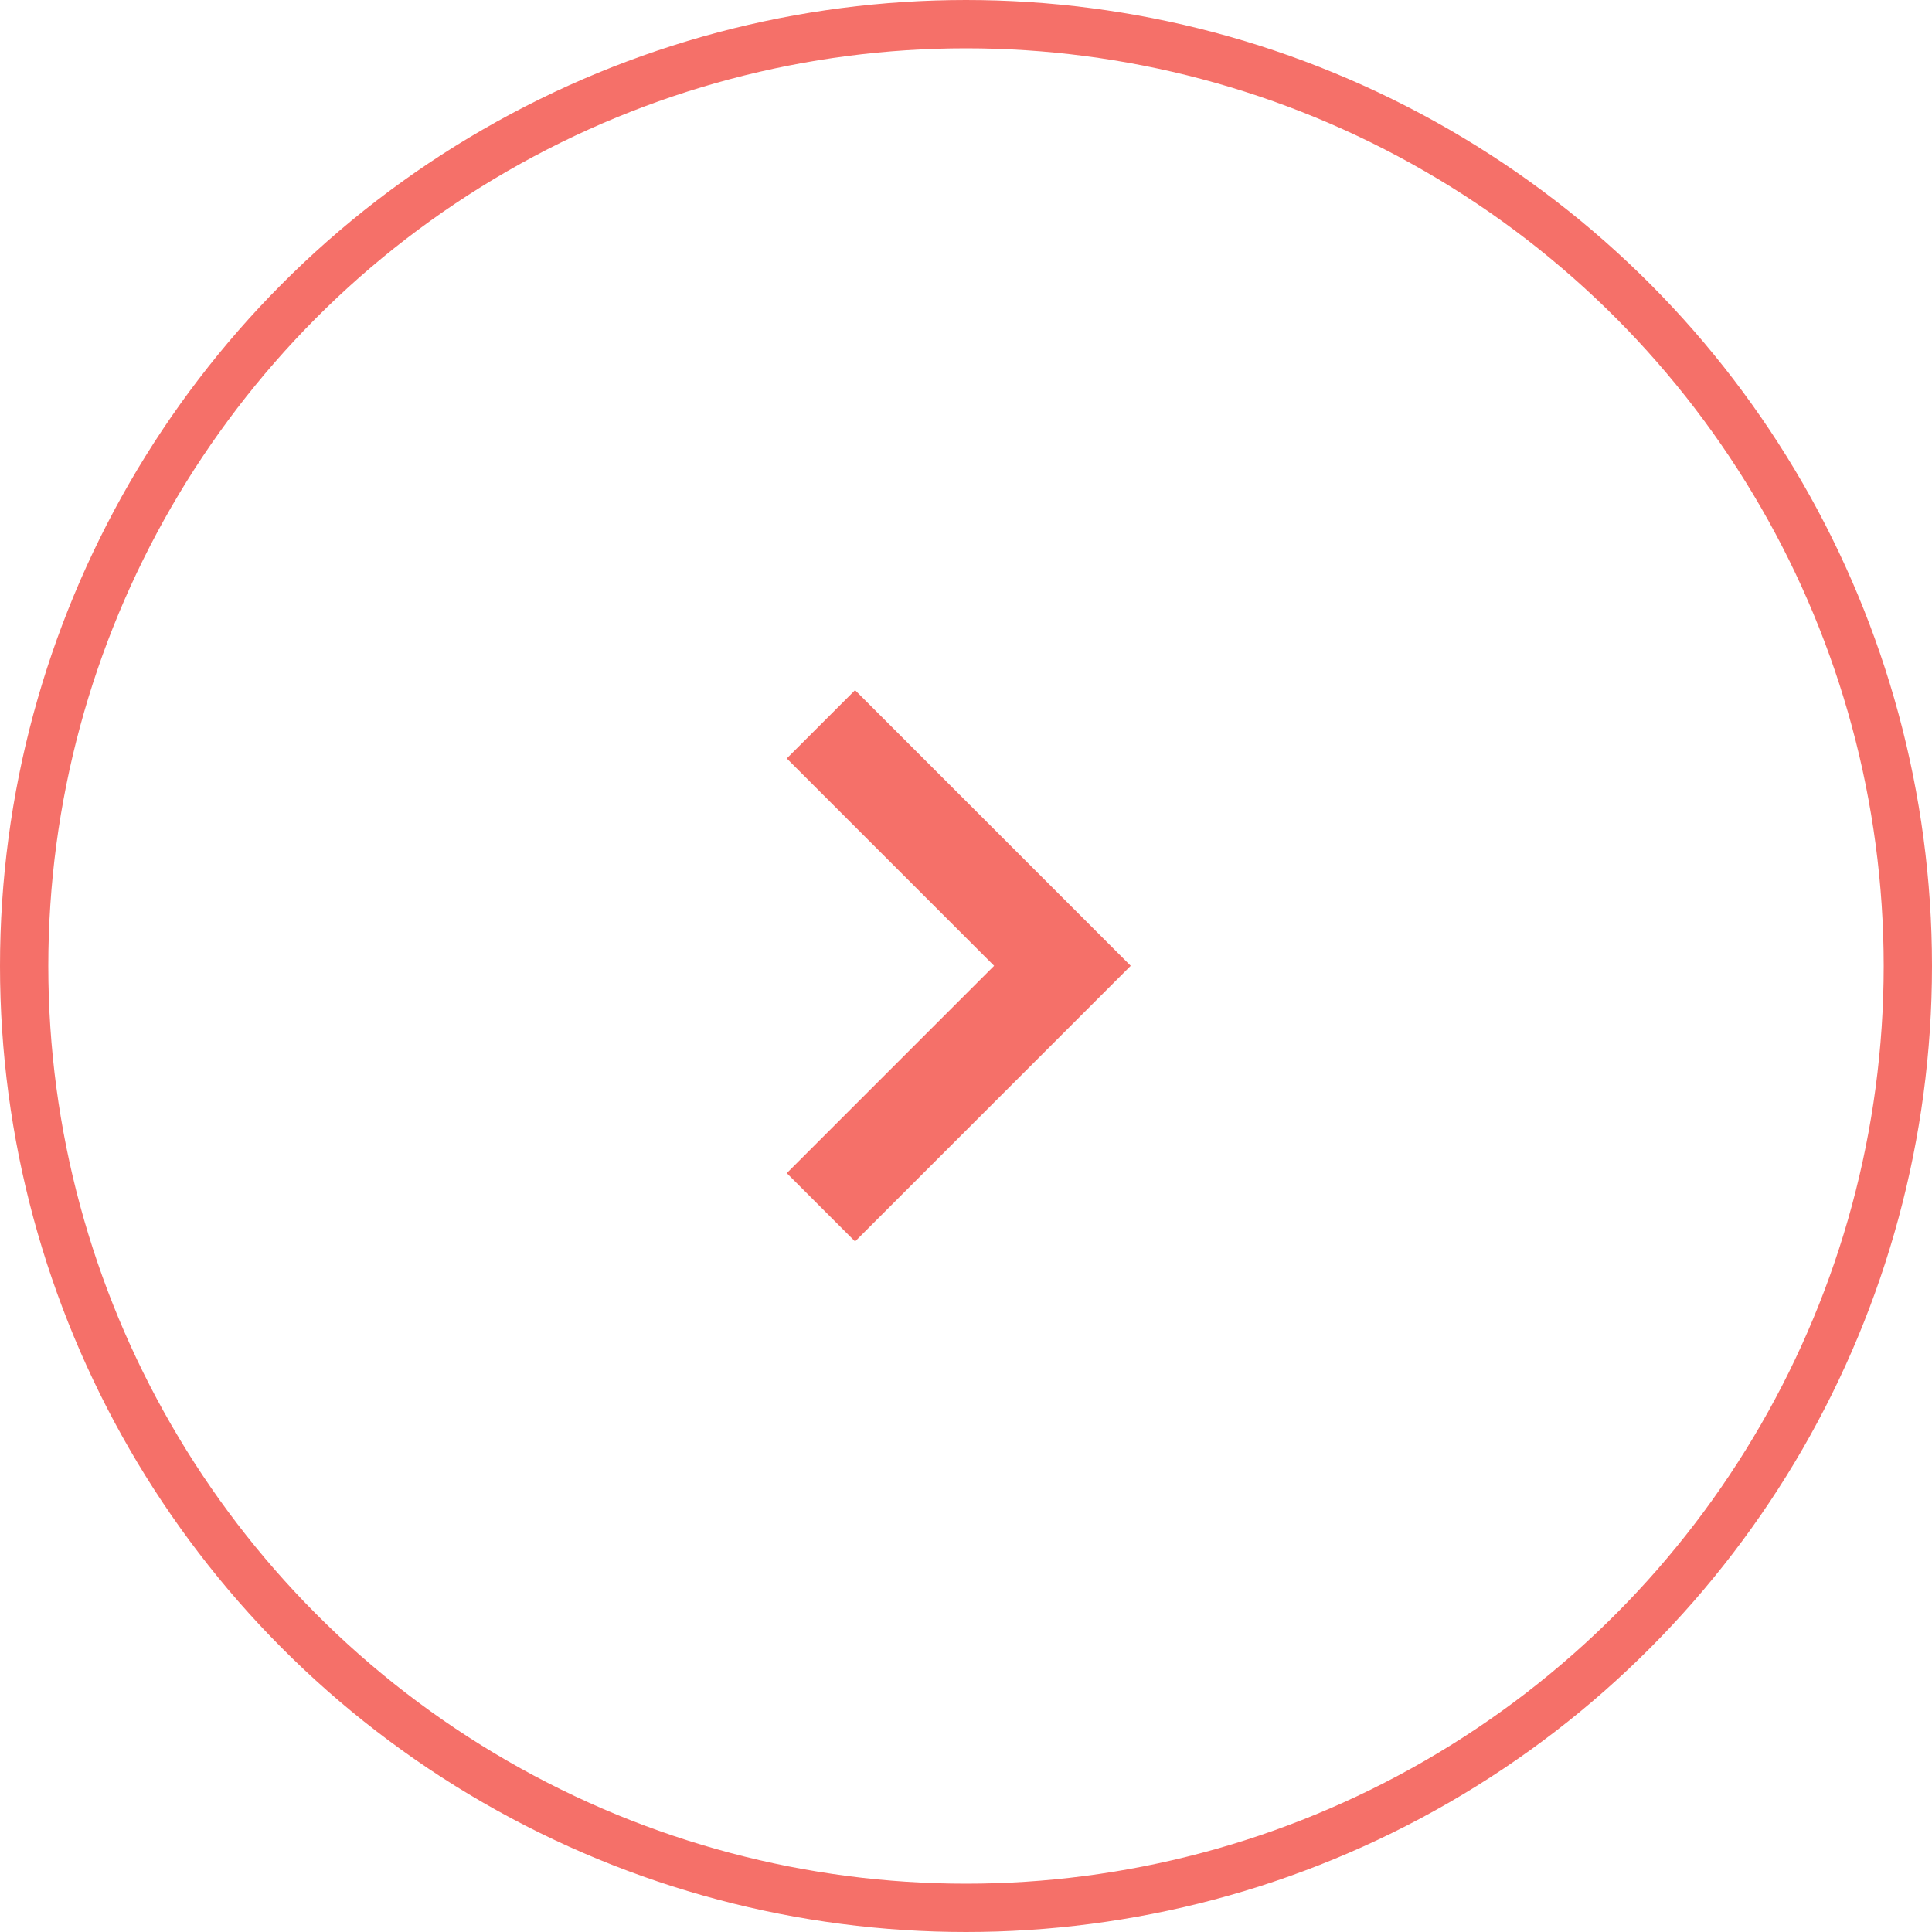 <svg width="40" height="40" viewBox="0 0 40 40" fill="none" xmlns="http://www.w3.org/2000/svg">
<path fill-rule="evenodd" clip-rule="evenodd" d="M20.582 19.996L16.289 15.703L17.703 14.289L23.41 19.996L17.703 25.703L16.289 24.289L20.582 19.996Z" fill="#F57069"/>
<circle cx="20" cy="20" r="19.5" stroke="#F57069"/>
</svg>
